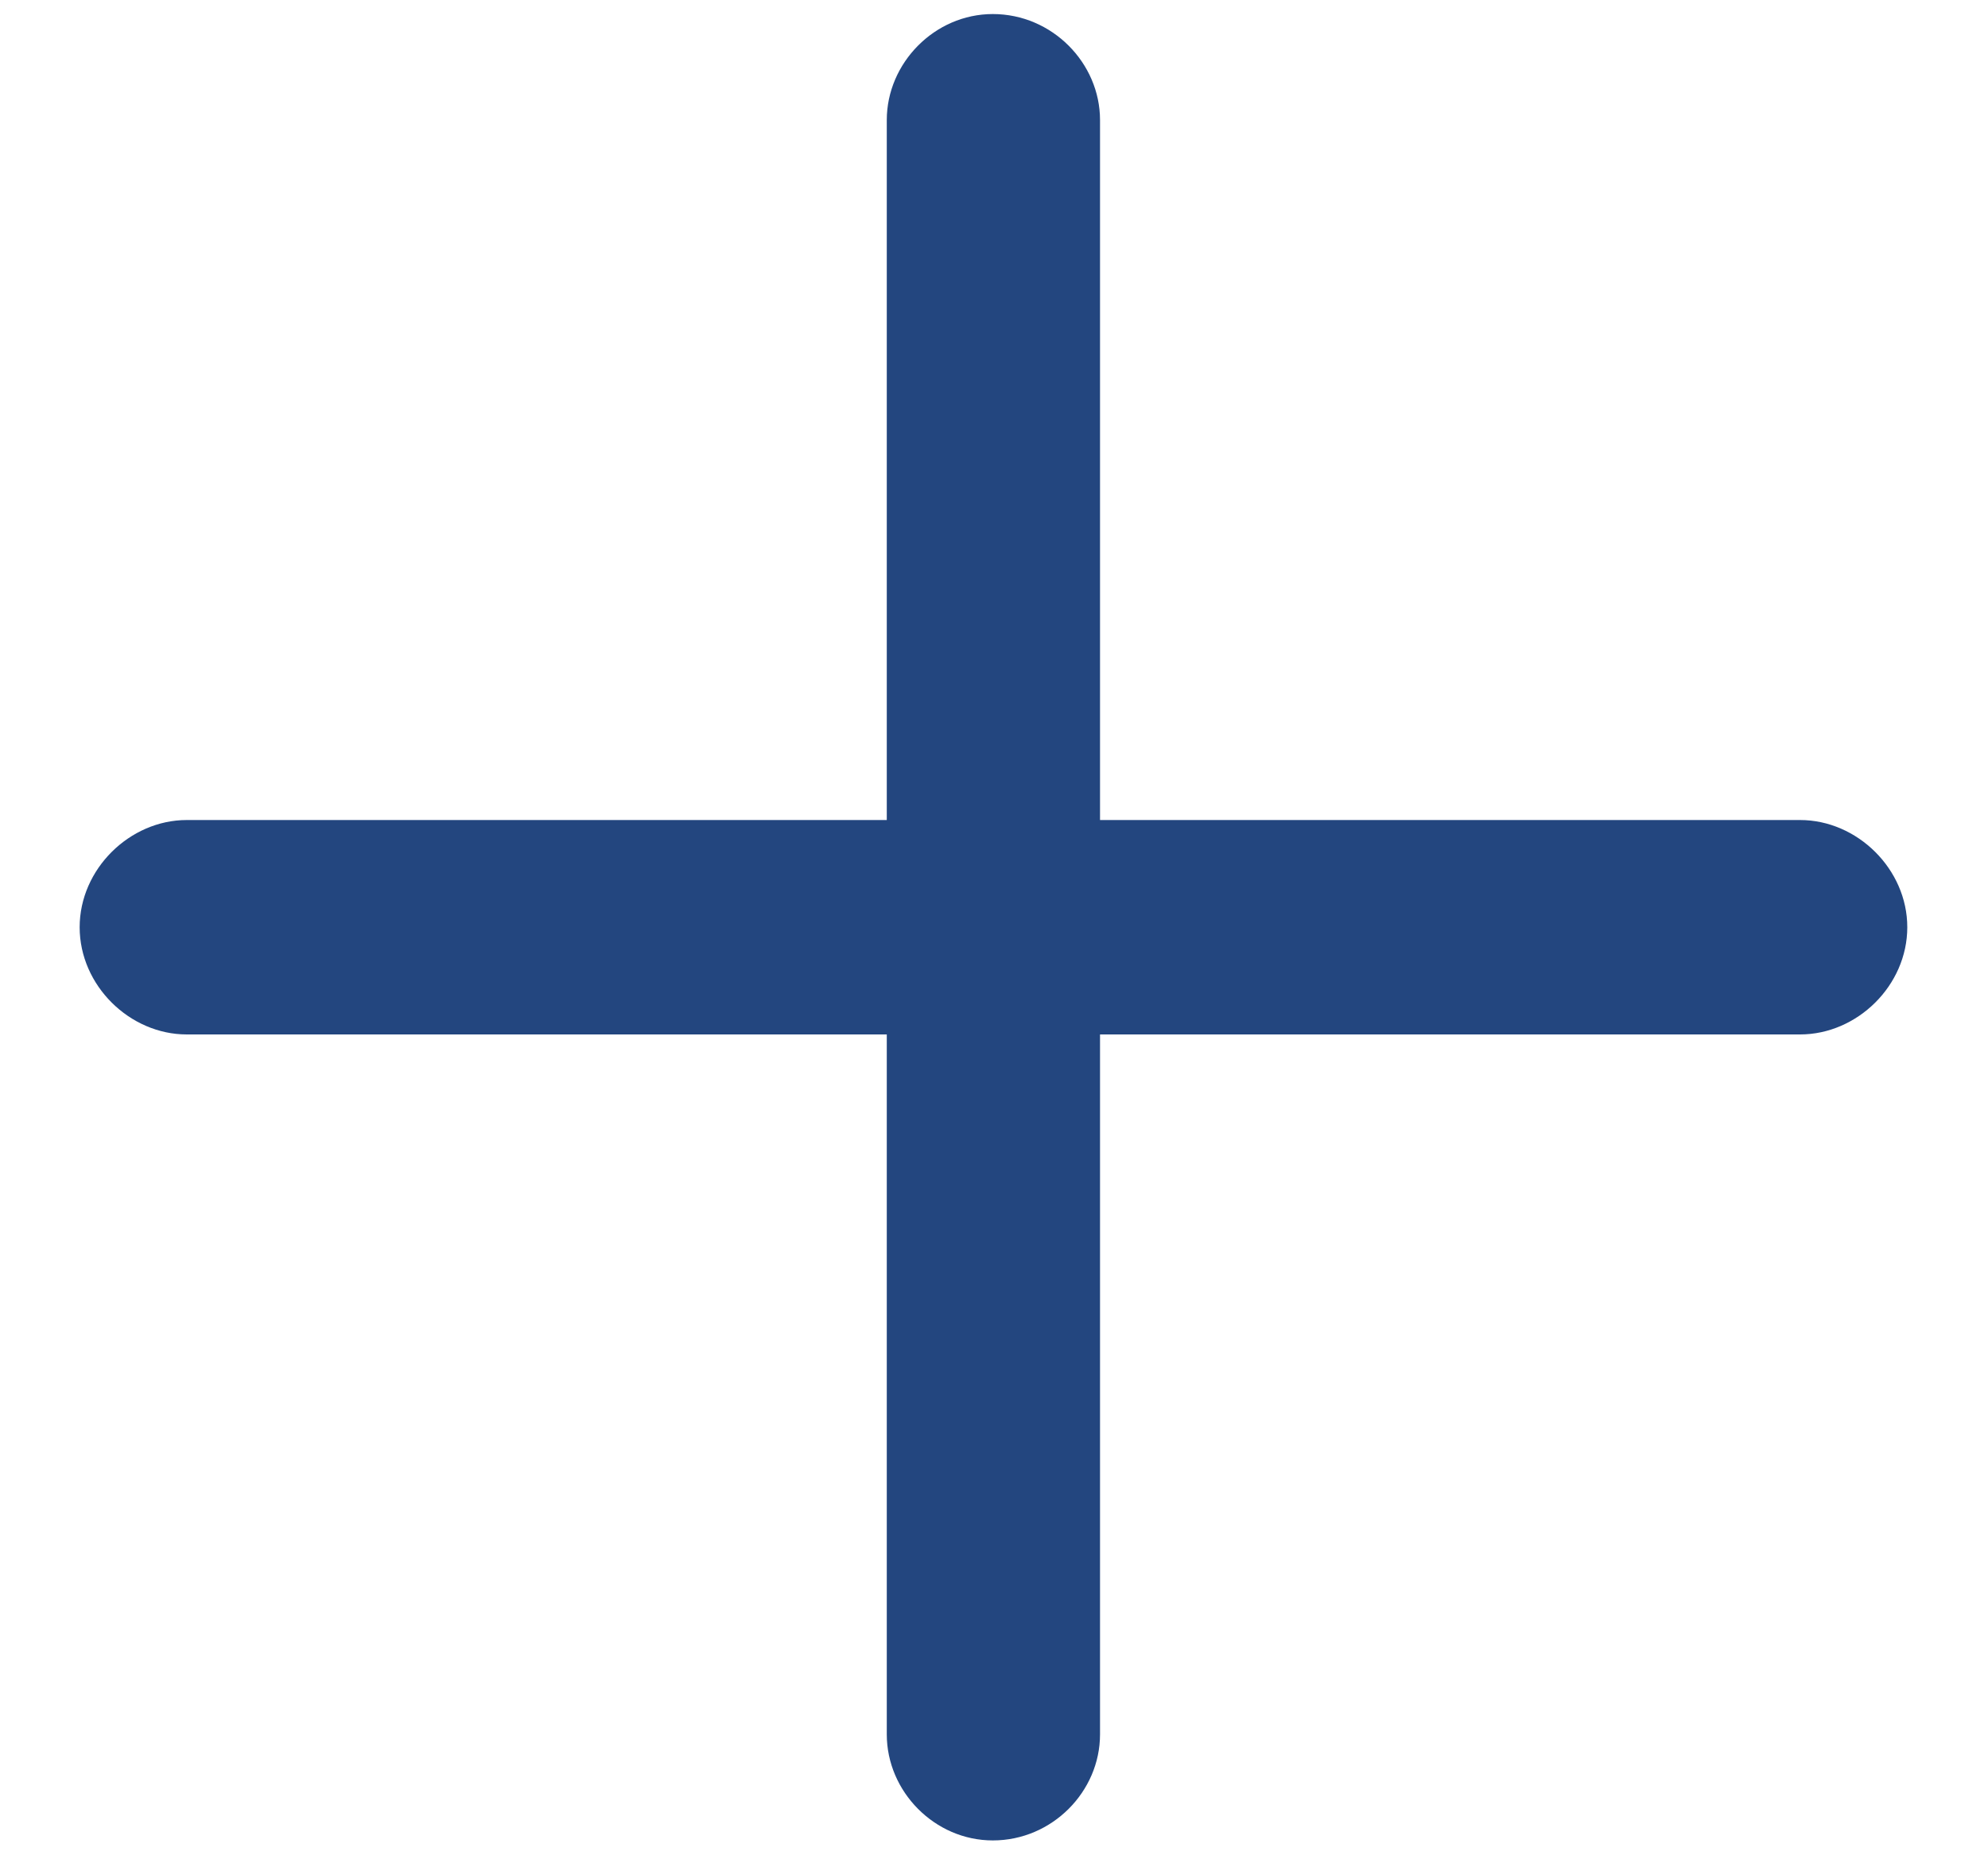 <svg width="15" height="14" viewBox="0 0 15 14" fill="none" xmlns="http://www.w3.org/2000/svg">
<path d="M0.601 6.997C0.601 6.558 0.979 6.188 1.409 6.188H6.691V0.906C6.691 0.476 7.052 0.106 7.491 0.106C7.939 0.106 8.3 0.476 8.3 0.906V6.188H13.582C14.013 6.188 14.391 6.558 14.391 6.997C14.391 7.437 14.013 7.806 13.582 7.806H8.3V13.088C8.3 13.519 7.939 13.888 7.491 13.888C7.052 13.888 6.691 13.519 6.691 13.088V7.806H1.409C0.979 7.806 0.601 7.437 0.601 6.997Z" fill="#23467F"/>
</svg>
